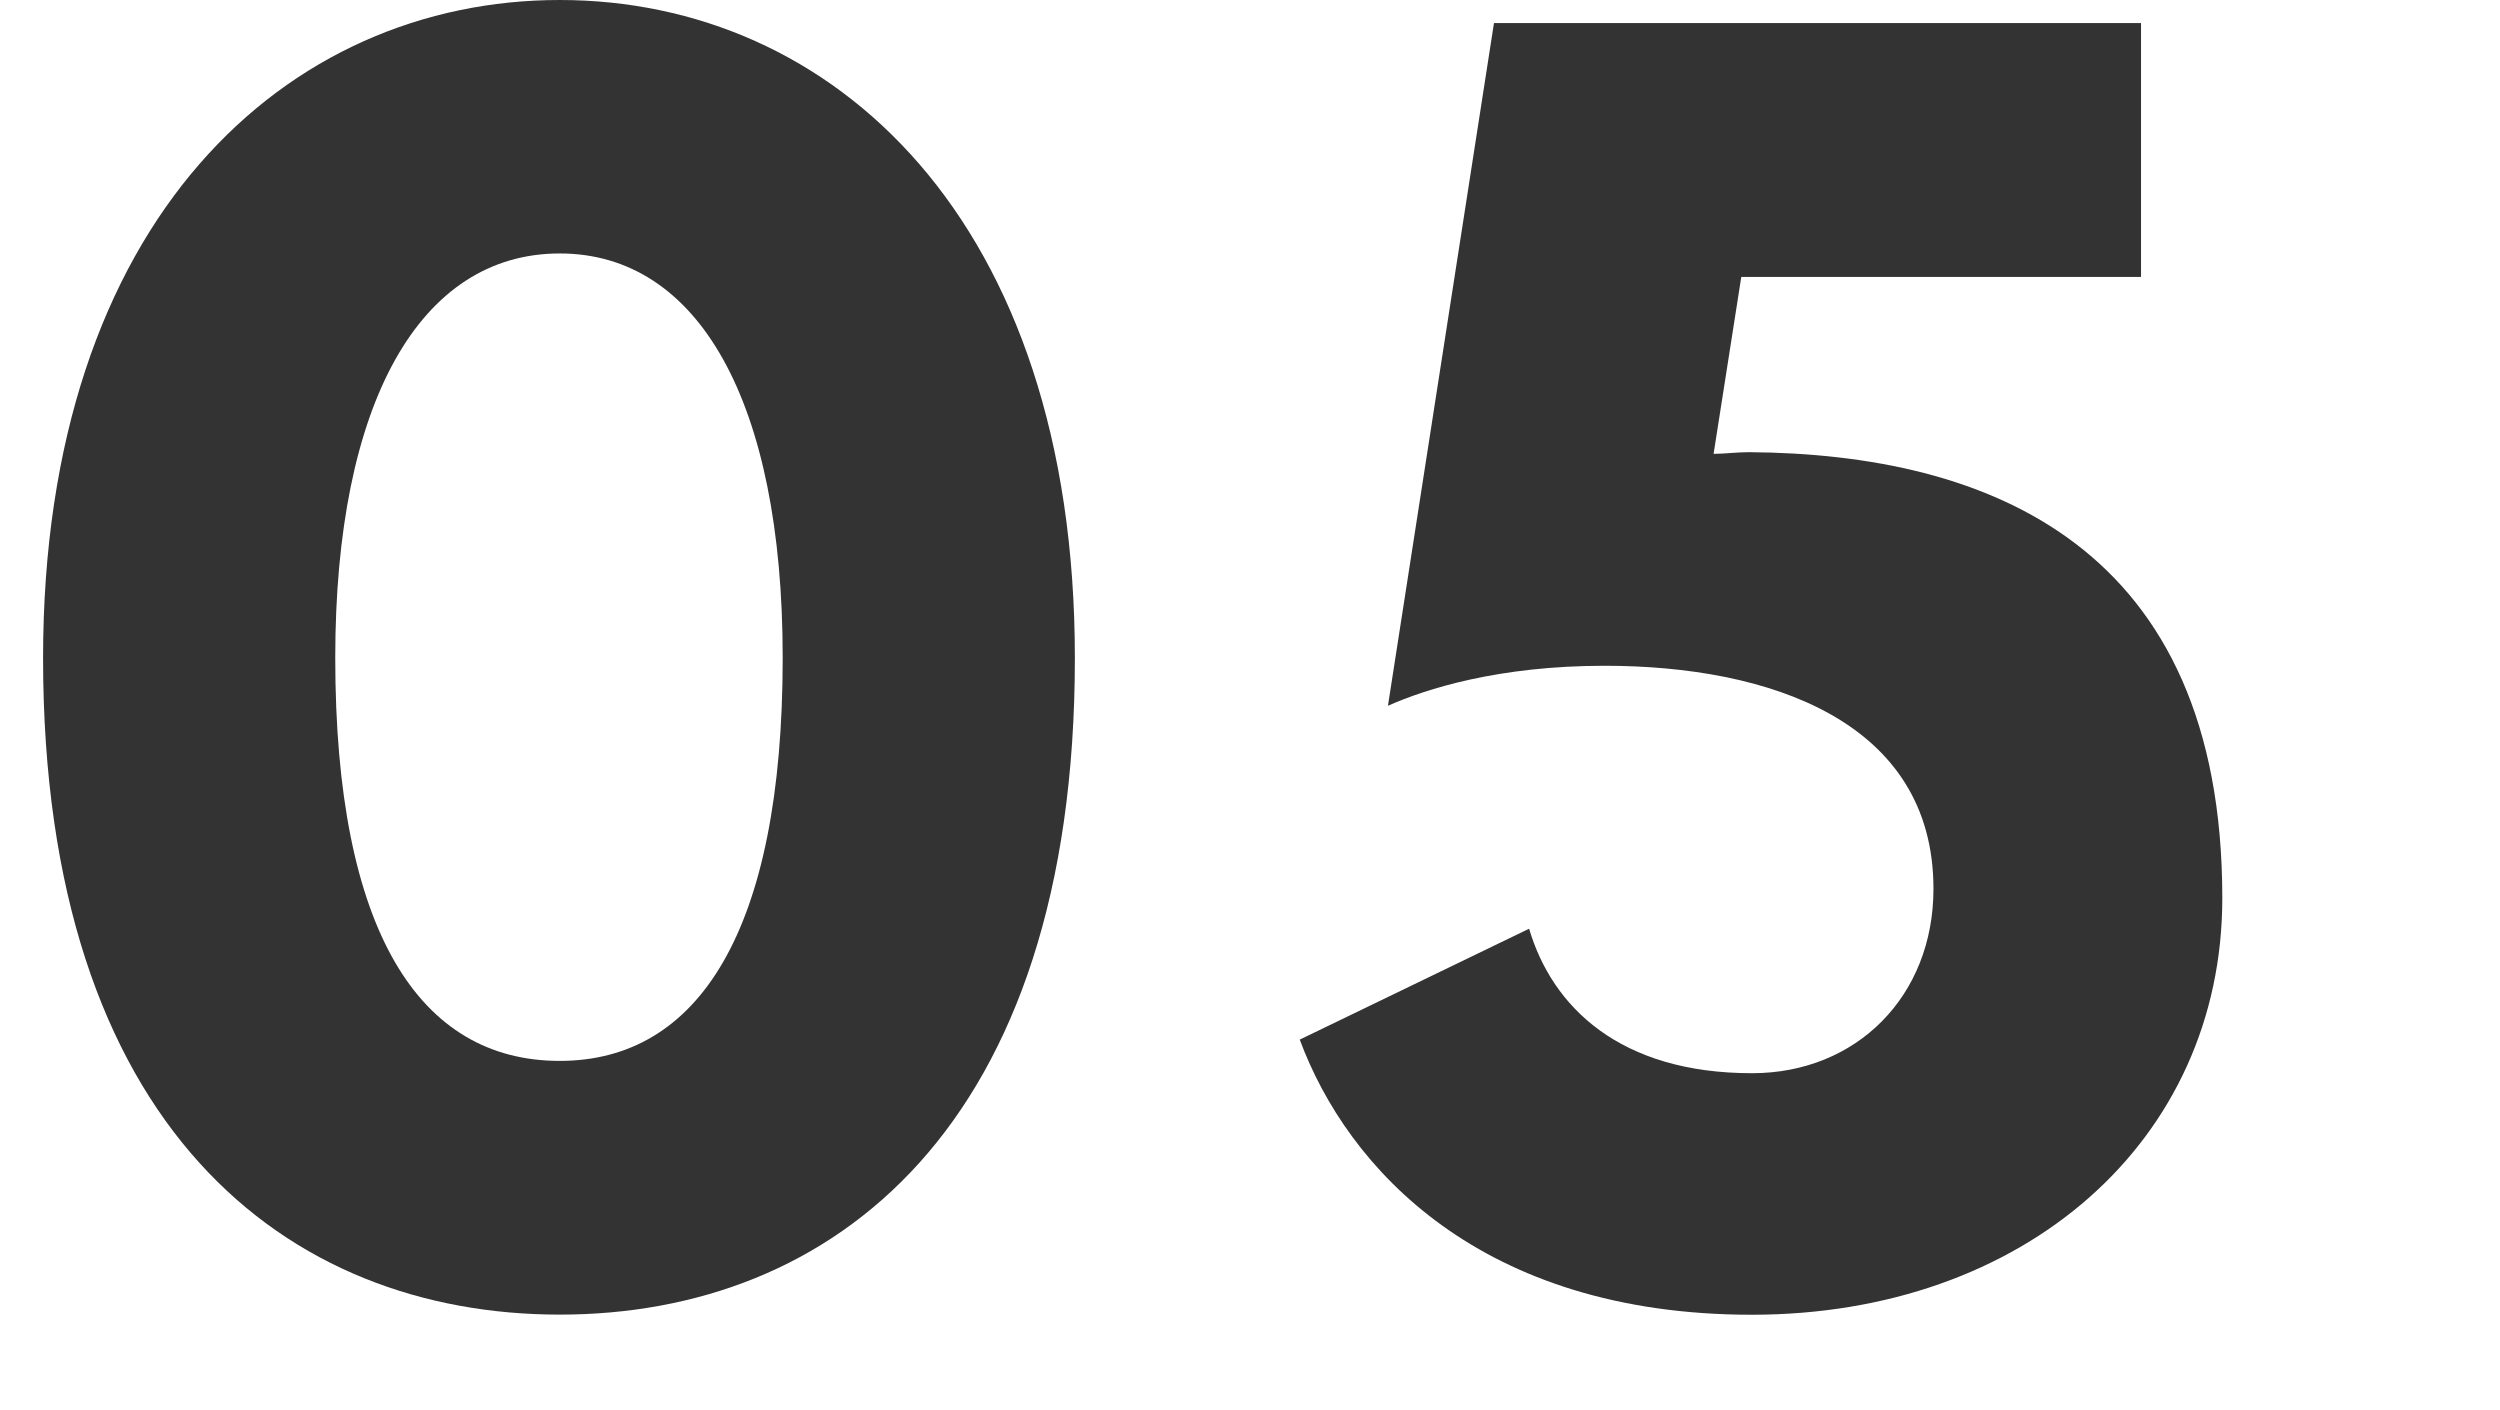 <?xml version="1.0" encoding="utf-8"?>
<!-- Generator: Adobe Illustrator 16.0.4, SVG Export Plug-In . SVG Version: 6.00 Build 0)  -->
<!DOCTYPE svg PUBLIC "-//W3C//DTD SVG 1.1//EN" "http://www.w3.org/Graphics/SVG/1.1/DTD/svg11.dtd">
<svg version="1.1" id="Layer_1" xmlns="http://www.w3.org/2000/svg" xmlns:xlink="http://www.w3.org/1999/xlink" x="0px" y="0px"
	 width="19.5px" height="11px" viewBox="0 0 19.5 11" enable-background="new 0 0 19.5 11" xml:space="preserve">
<g>
	<path fill="#333333" d="M4.366,0c2.123,0,4.018,1.703,4.018,5.133c0,3.67-1.895,5.121-4.018,5.121c-2.123,0-4.03-1.451-4.03-5.121
		C0.336,1.703,2.243,0,4.366,0z M4.366,8.275c1.079,0,1.739-1.008,1.739-3.144c0-2.004-0.66-3.154-1.739-3.154
		c-1.091,0-1.751,1.164-1.751,3.154C2.615,7.27,3.274,8.275,4.366,8.275z"/>
	<path fill="#333333" d="M11.927,7.244c0.181,0.611,0.708,1.127,1.739,1.127c0.814,0,1.415-0.6,1.415-1.438
		c0-1.309-1.283-1.74-2.565-1.74c-0.828,0-1.393,0.18-1.69,0.312l0.827-5.325H16.7V2.16h-3.118l-0.216,1.38
		c0.084,0,0.18-0.013,0.276-0.013c1.871,0.013,3.692,0.731,3.692,3.478c0,1.896-1.547,3.25-3.67,3.25
		c-2.11,0-3.153-1.139-3.526-2.146L11.927,7.244z"/>
</g>
</svg>

